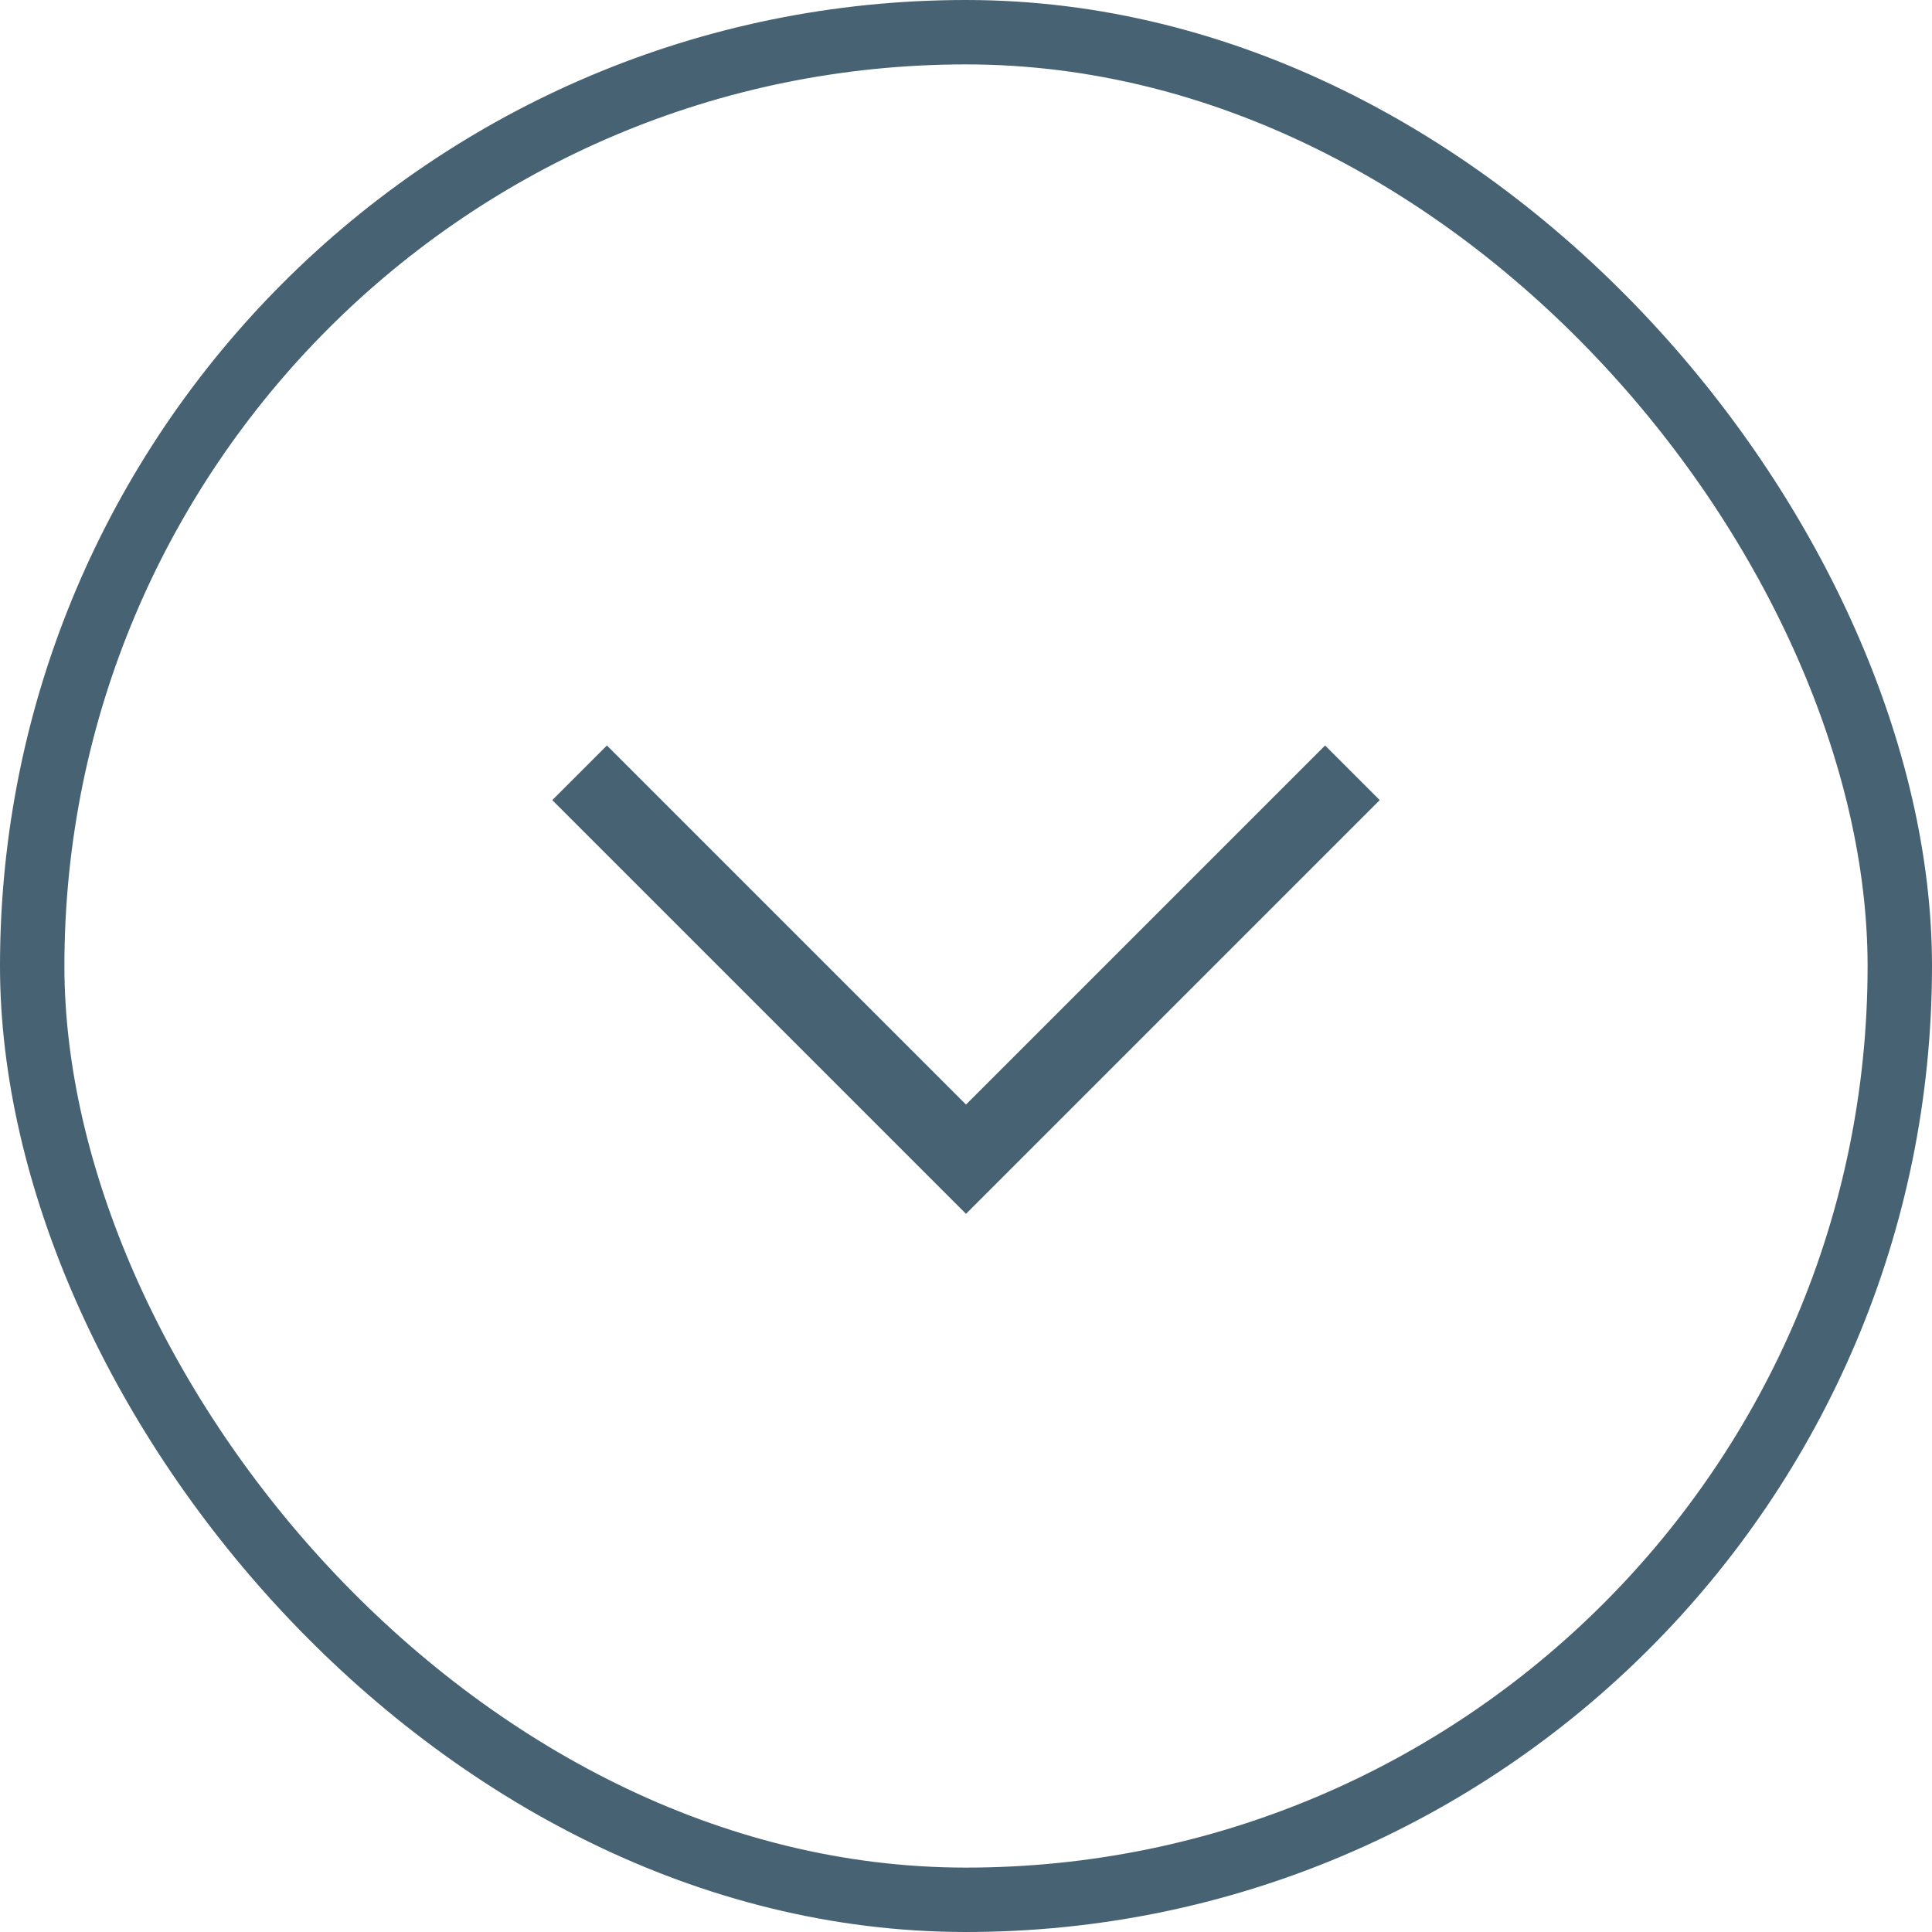 <svg width="30" height="30" viewBox="0 0 30 30" fill="none" xmlns="http://www.w3.org/2000/svg">
<rect x="29.5" y="29.5" width="29" height="29" rx="14.5" transform="rotate(-180 29.5 29.5)" stroke="#466273"/>
<g clip-path="url(#clip0_1_102)">
<path d="M9 12L15 18L21 12" stroke="#466273" stroke-width="1.2"/>
</g>
<defs>
<clipPath id="clip0_1_102">
<rect width="14" height="8" fill="white" transform="translate(8 11)"/>
</clipPath>
</defs>
</svg>
